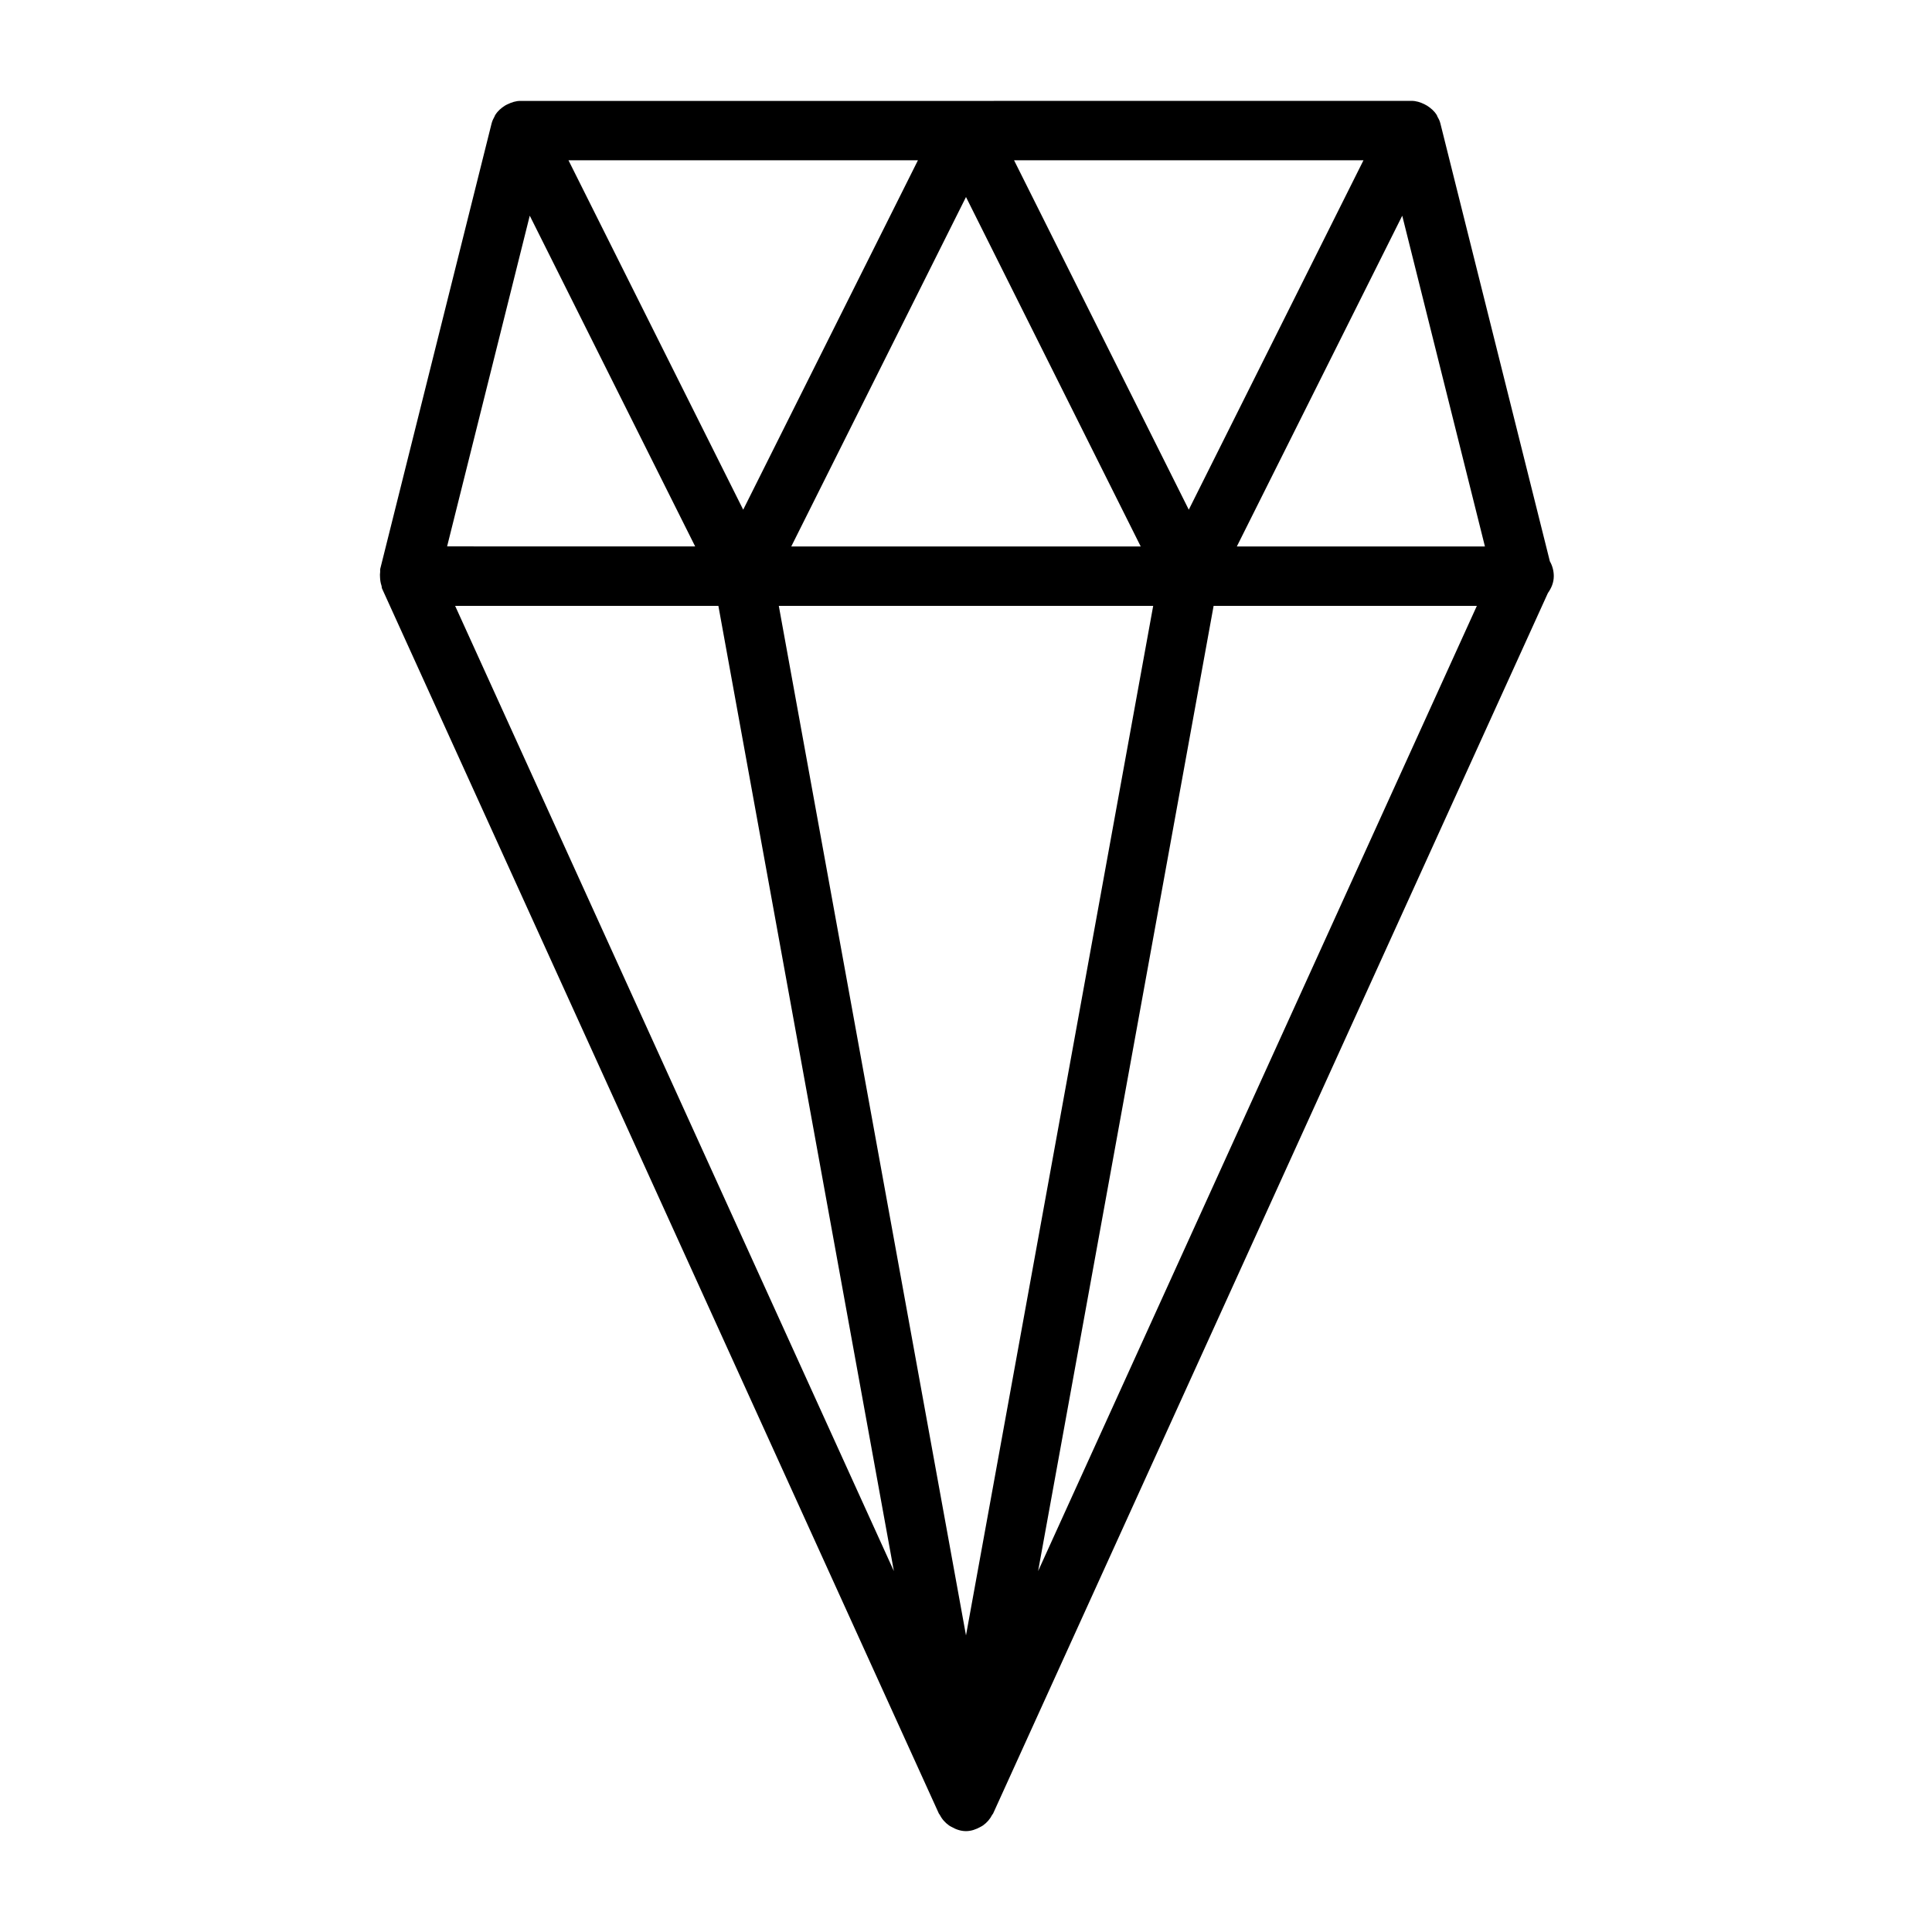 <?xml version="1.0" encoding="UTF-8"?>
<!-- Uploaded to: SVG Repo, www.svgrepo.com, Generator: SVG Repo Mixer Tools -->
<svg fill="#000000" width="800px" height="800px" version="1.1" viewBox="144 144 512 512" xmlns="http://www.w3.org/2000/svg">
 <path d="m554.21 301.16c0.914-1.289 1.559-2.769 1.559-4.473 0-1.434-0.379-2.785-1.039-3.938l-29.016-116.05c-0.172-0.707-0.504-1.34-0.852-1.938-0.047-0.094-0.031-0.203-0.094-0.285-0.016-0.031-0.047-0.031-0.062-0.062-0.629-1.008-1.527-1.777-2.519-2.41-0.234-0.141-0.441-0.25-0.691-0.379-1.055-0.52-2.188-0.898-3.434-0.898l-118.06 0.012h-118.08c-1.227 0-2.363 0.379-3.418 0.898-0.25 0.109-0.469 0.219-0.691 0.359-0.992 0.629-1.891 1.402-2.519 2.41-0.031 0.016-0.062 0.031-0.078 0.062-0.047 0.094-0.031 0.203-0.094 0.285-0.332 0.613-0.66 1.242-0.836 1.934l-29.52 118.08c-0.062 0.25 0.016 0.504-0.016 0.754-0.078 0.52-0.062 1.008-0.031 1.527 0.031 0.738 0.141 1.434 0.379 2.141 0.094 0.238 0.031 0.504 0.141 0.758l147.6 324.72c0.047 0.094 0.141 0.125 0.188 0.219 0.582 1.18 1.434 2.141 2.488 2.883 0.219 0.156 0.426 0.25 0.66 0.379 1.148 0.66 2.426 1.117 3.824 1.117 1.402 0 2.676-0.473 3.824-1.117 0.234-0.125 0.441-0.219 0.66-0.379 1.055-0.738 1.906-1.715 2.488-2.883 0.047-0.094 0.141-0.125 0.188-0.219zm-107.91-12.344h-92.605l46.305-92.605zm3.309 15.746-49.609 272.84-49.609-272.84zm16.012 0h69.762l-116.27 255.79zm6.156-15.746 43.832-87.648 21.914 87.648zm-12.738-9.742-46.305-92.605h92.605zm-71.777-92.594-46.305 92.594-46.301-92.594zm-102.87 14.676 43.832 87.648-65.734-0.004zm49.988 103.41 46.508 255.79-116.27-255.79z"/>
</svg>